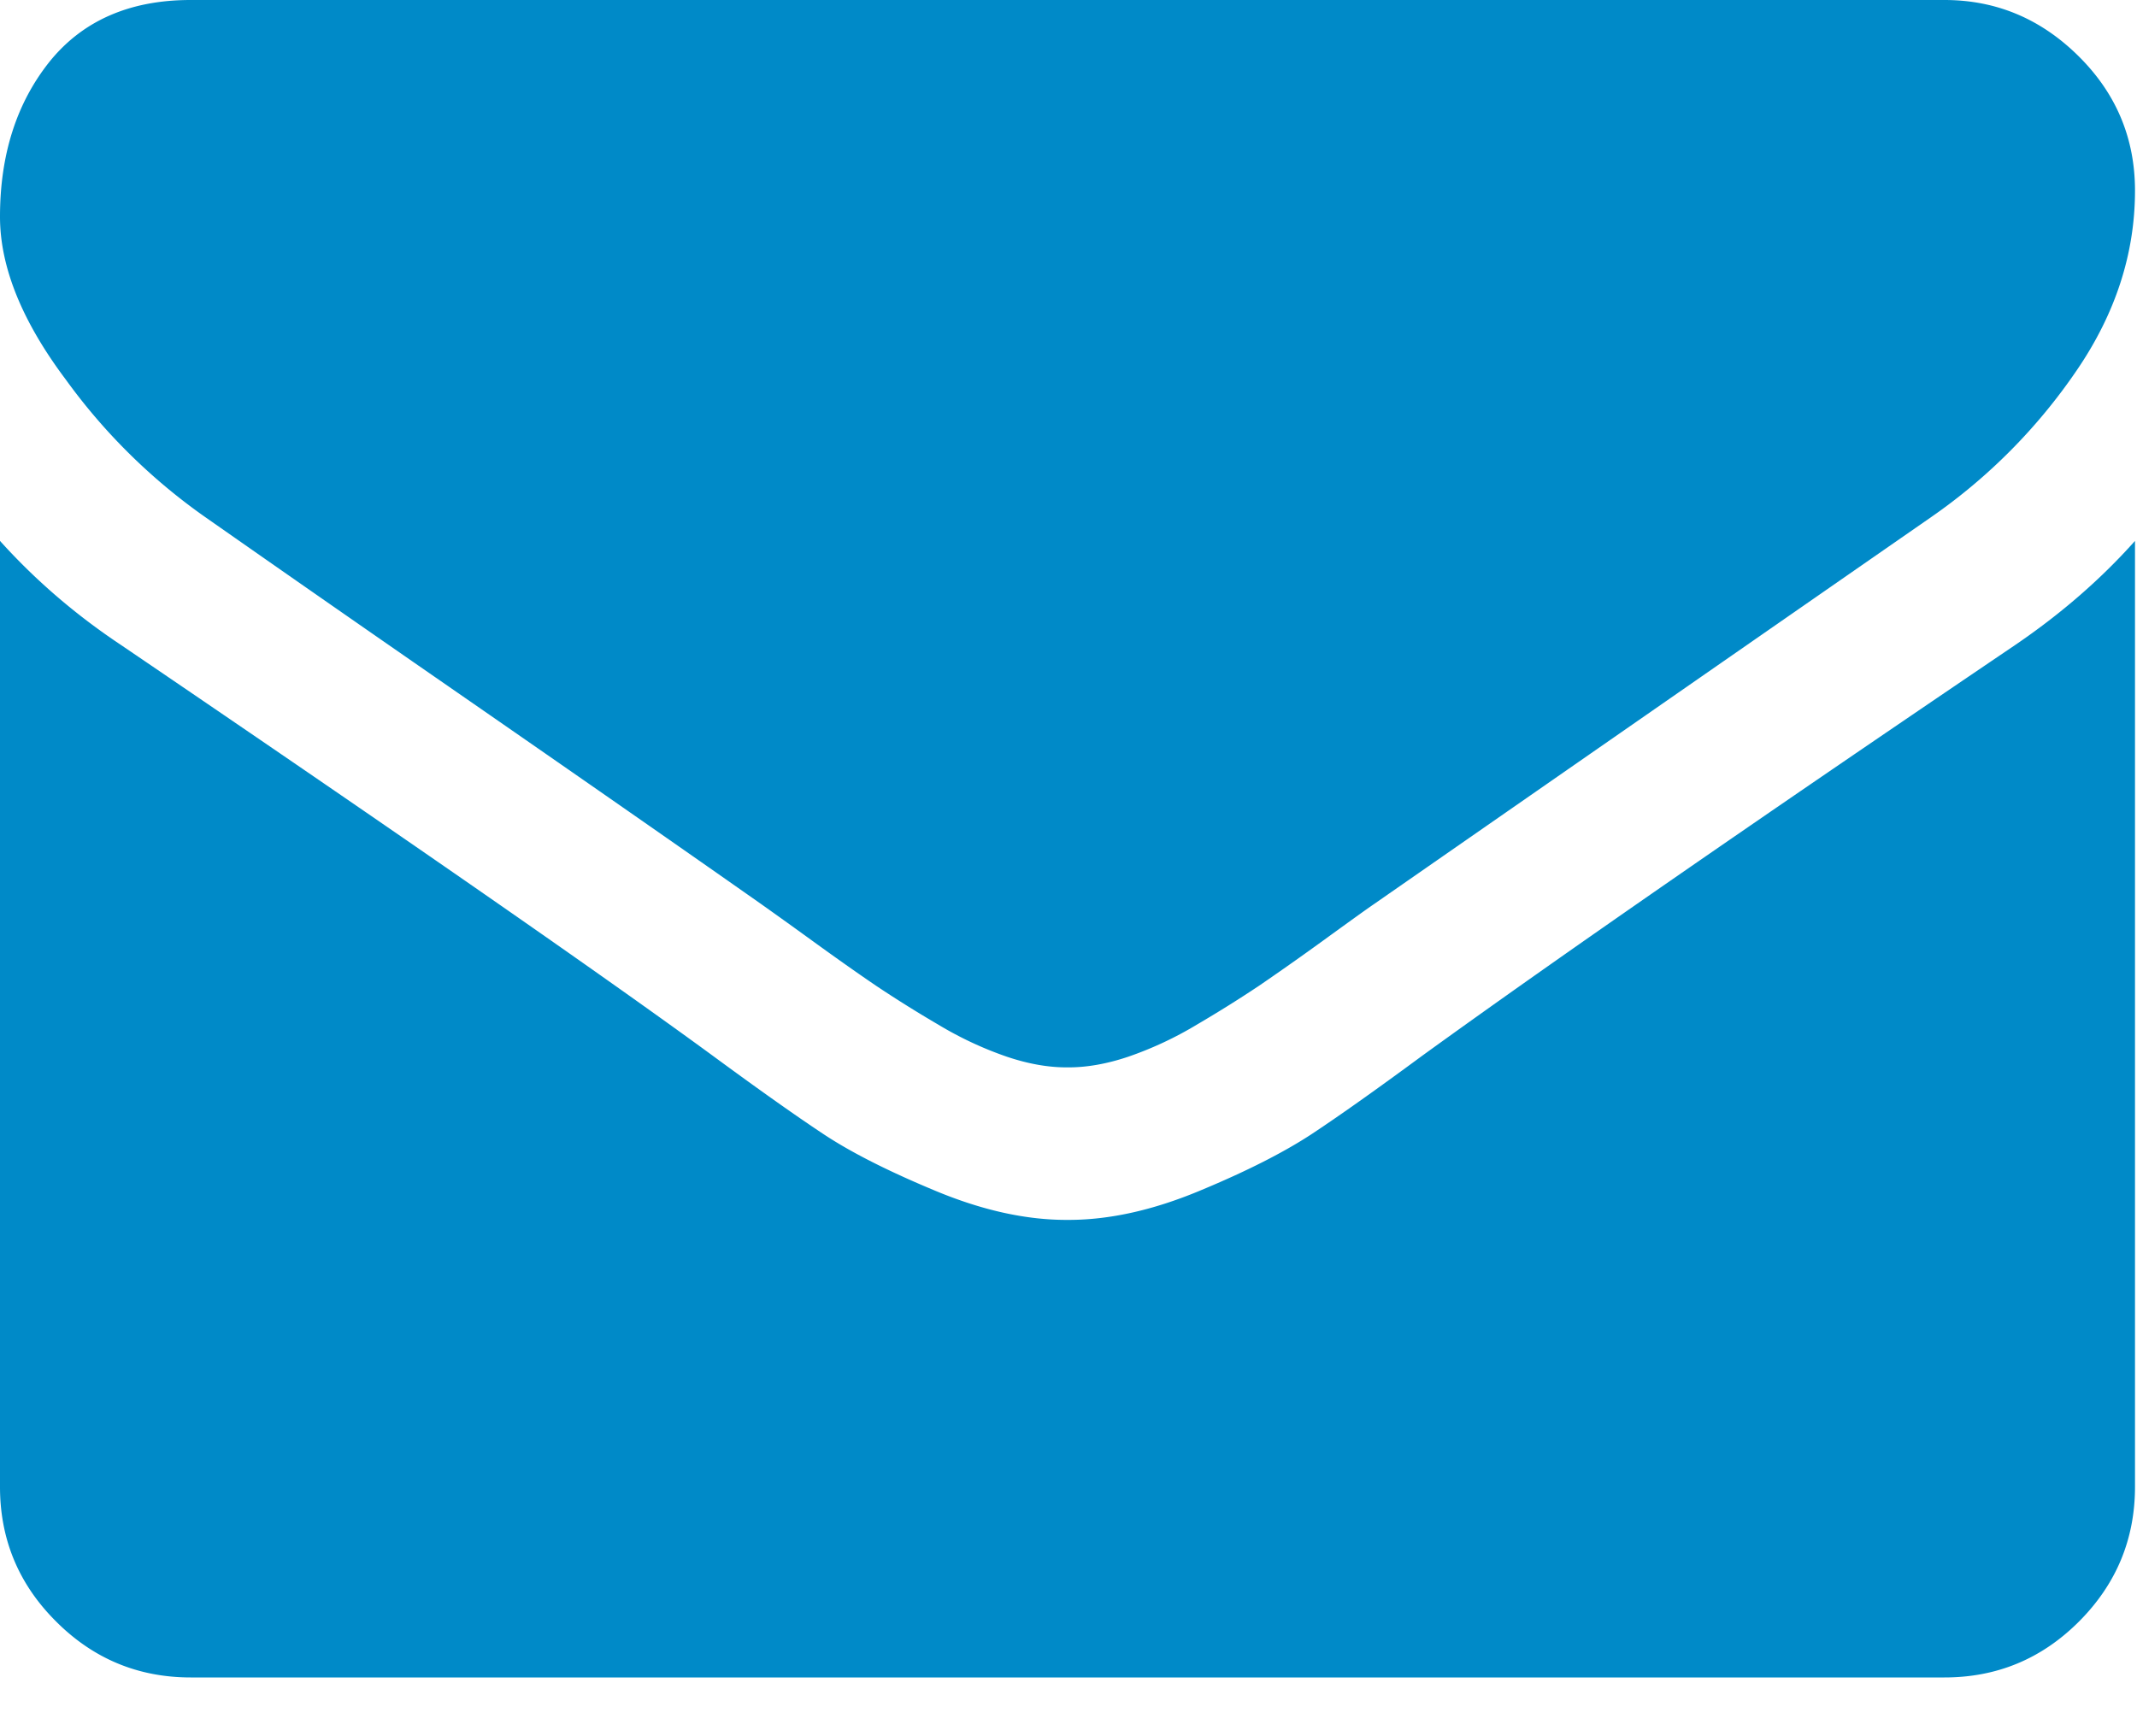 <svg xmlns="http://www.w3.org/2000/svg" width="16" height="13"><path fill="#008AC8" fill-rule="evenodd" d="M15.093 4.826c.34-.232.637-.49.892-.776v7.082c0 .393-.14.729-.419 1.009-.28.28-.615.419-1.008.419H1.428c-.393 0-.73-.14-1.009-.42C.14 11.862 0 11.526 0 11.133V4.05c.262.291.562.55.901.776 2.153 1.463 3.63 2.489 4.433 3.077.34.25.615.445.826.585.21.14.492.282.843.428.35.146.677.218.98.218h.019c.303 0 .63-.072.98-.218.352-.146.633-.289.844-.428.211-.14.486-.335.825-.585 1.01-.731 2.492-1.757 4.442-3.077zM1.534 3.87a4.428 4.428 0 0 1-1.043-1.03C.164 2.404 0 1.998 0 1.623 0 1.16.123.773.37.463.617.156.97 0 1.427 0h13.131c.387 0 .721.14 1.004.42.282.279.423.615.423 1.007 0 .47-.145.92-.437 1.347a4.238 4.238 0 0 1-1.088 1.097 7891.607 7891.607 0 0 0-4.175 2.9c-.06.041-.186.132-.379.272s-.354.252-.481.339a9.419 9.419 0 0 1-.464.29 2.694 2.694 0 0 1-.513.24c-.16.054-.31.08-.446.08H7.984c-.137 0-.286-.026-.446-.08a2.691 2.691 0 0 1-.513-.24 9.254 9.254 0 0 1-.464-.29c-.128-.087-.289-.2-.482-.34s-.32-.23-.379-.272c-.541-.38-1.32-.923-2.337-1.627A413.082 413.082 0 0 1 1.534 3.87z"/></svg>